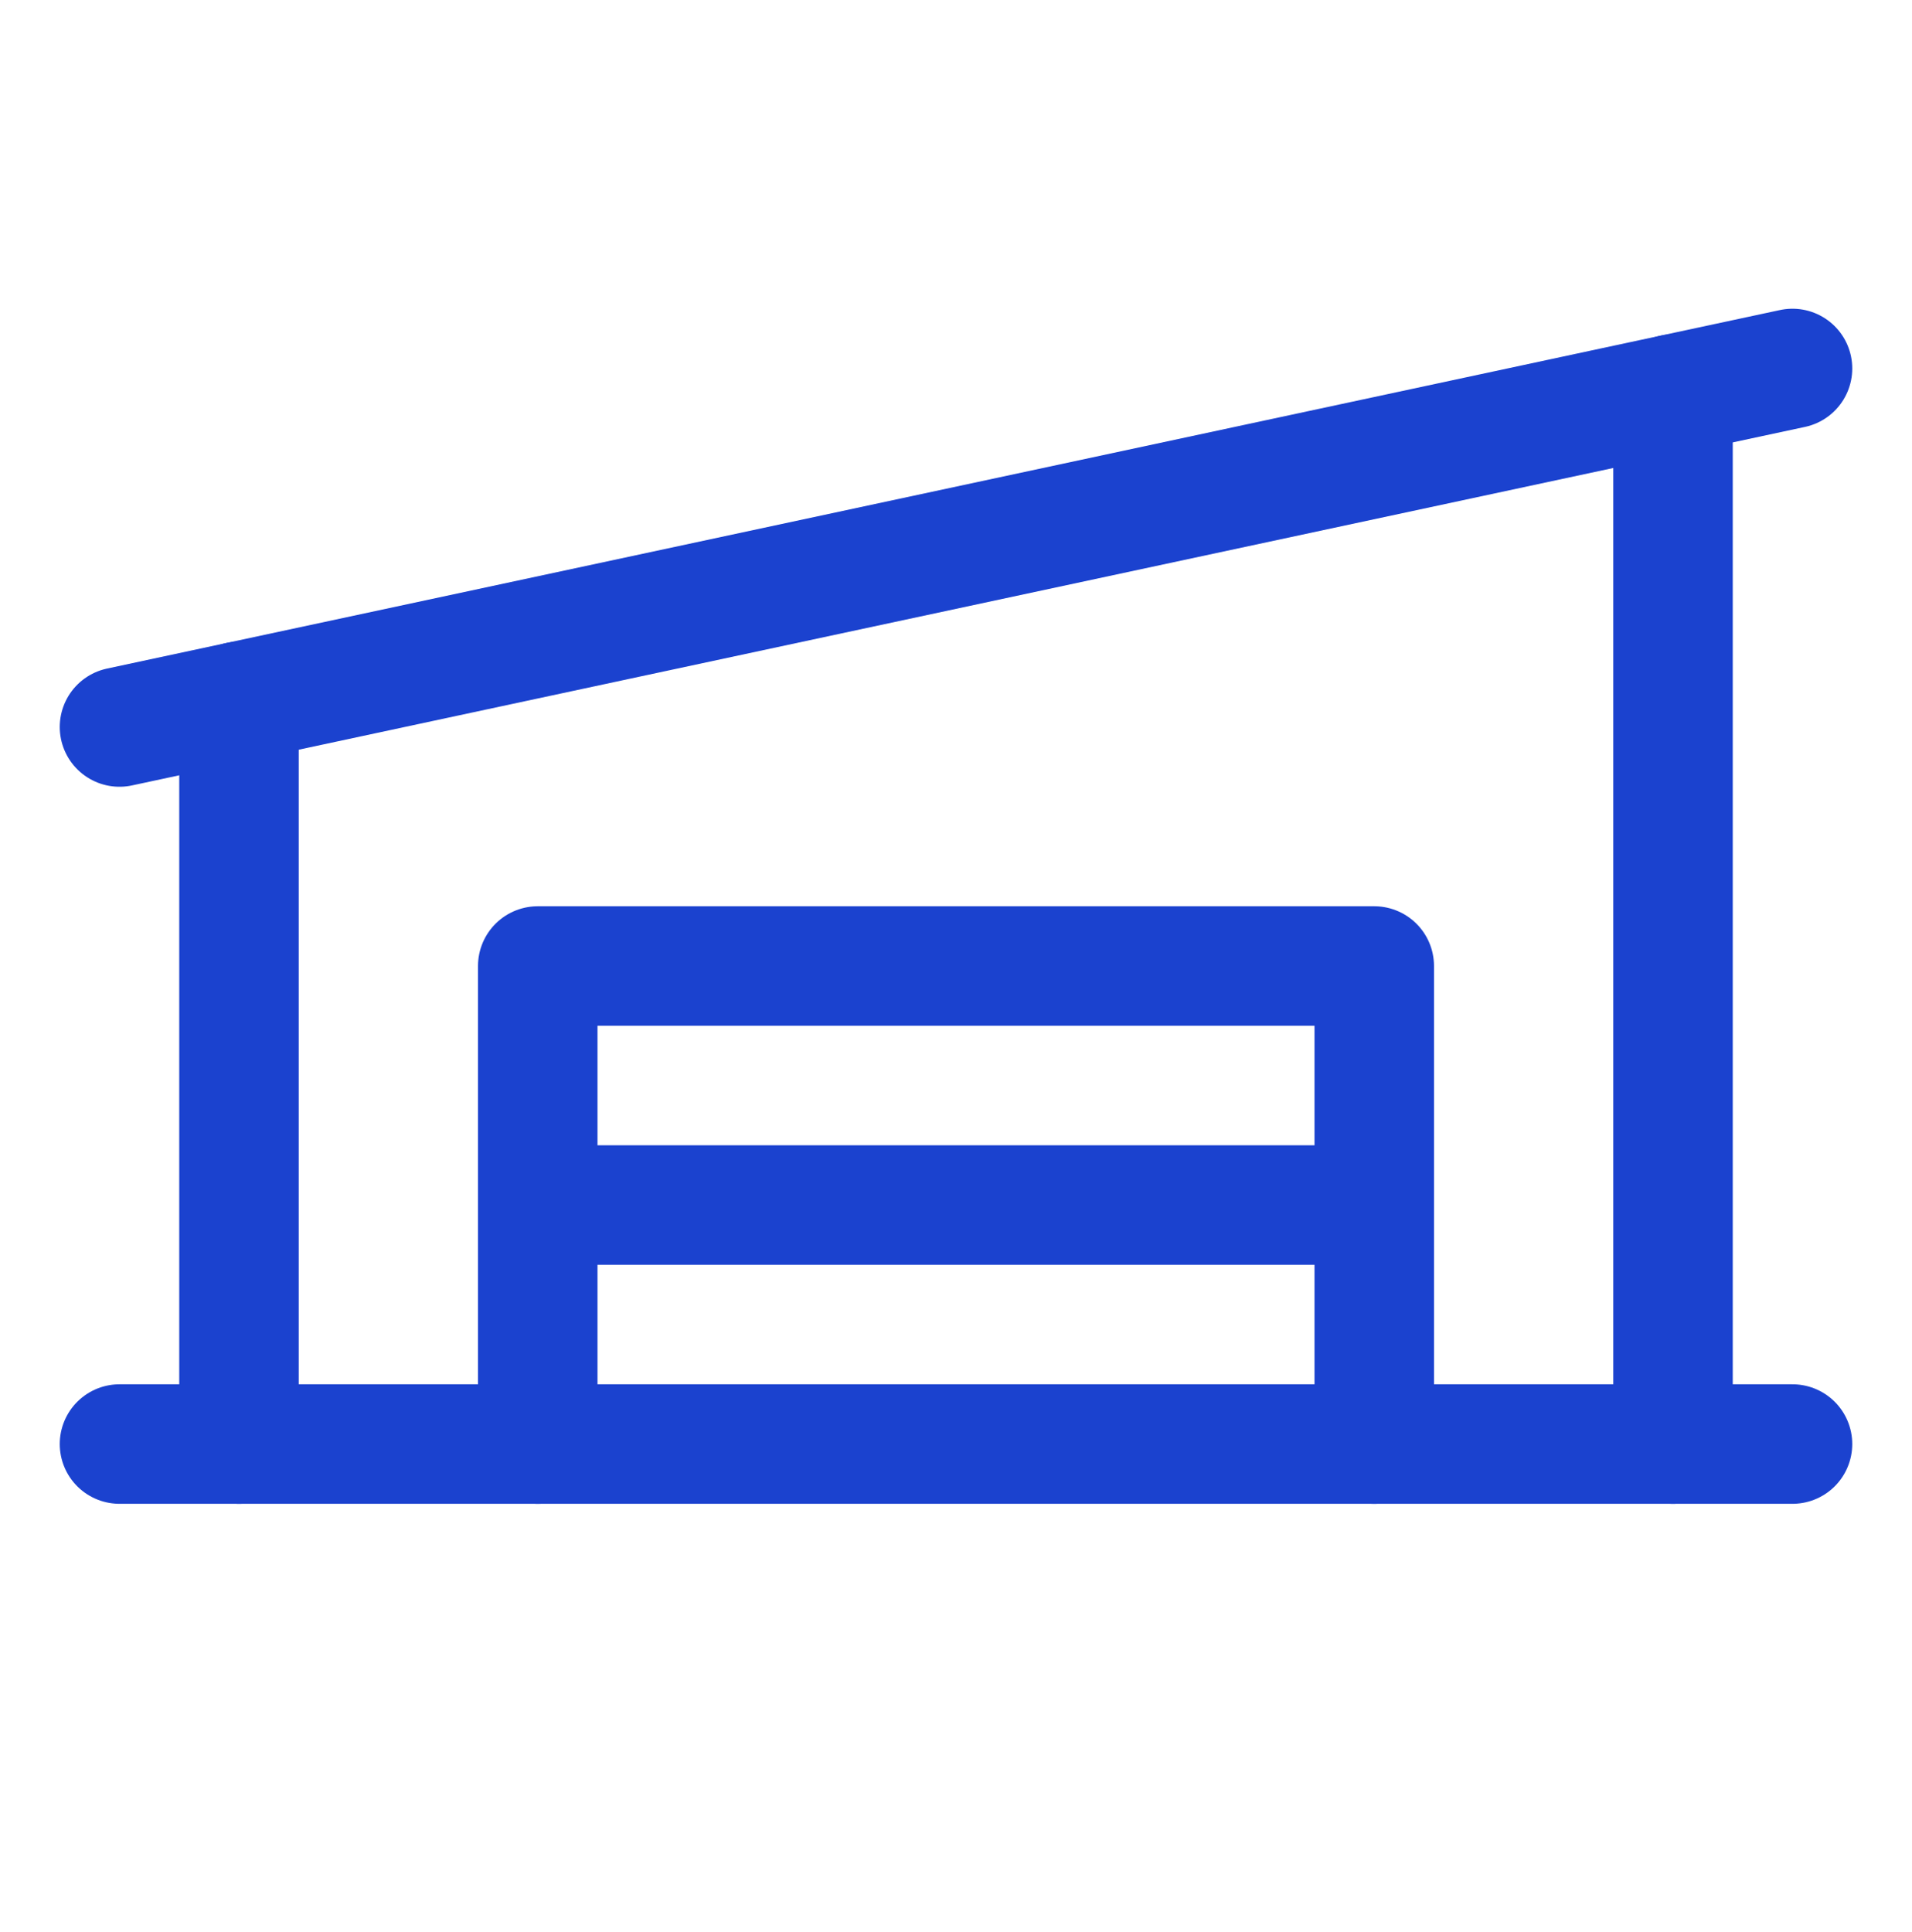<?xml version="1.0" encoding="UTF-8"?>
<svg xmlns="http://www.w3.org/2000/svg" width="96" height="97" viewBox="0 0 96 97" fill="none">
  <g clip-path="url(#clip0_71_541)">
    <path d="M6 72.5H90" stroke="#1B42CF" stroke-width="6" stroke-linecap="round" stroke-linejoin="round"></path>
    <path d="M90 18.5L6 36.5" stroke="#1B42CF" stroke-width="6" stroke-linecap="round" stroke-linejoin="round"></path>
    <path d="M27 72.5V48.5H69V72.5" stroke="#1B42CF" stroke-width="6" stroke-linecap="round" stroke-linejoin="round"></path>
    <path d="M27 60.5H69" stroke="#1B42CF" stroke-width="6" stroke-linecap="round" stroke-linejoin="round"></path>
    <path d="M12 35.214V72.5" stroke="#1B42CF" stroke-width="6" stroke-linecap="round" stroke-linejoin="round"></path>
    <path d="M84 19.786V72.5" stroke="#1B42CF" stroke-width="6" stroke-linecap="round" stroke-linejoin="round"></path>
  </g>
  <defs>
    <clipPath id="clip0_71_541">
      <rect width="96" height="96" fill="white" transform="translate(0 0.5)"></rect>
    </clipPath>
  </defs>
</svg>
